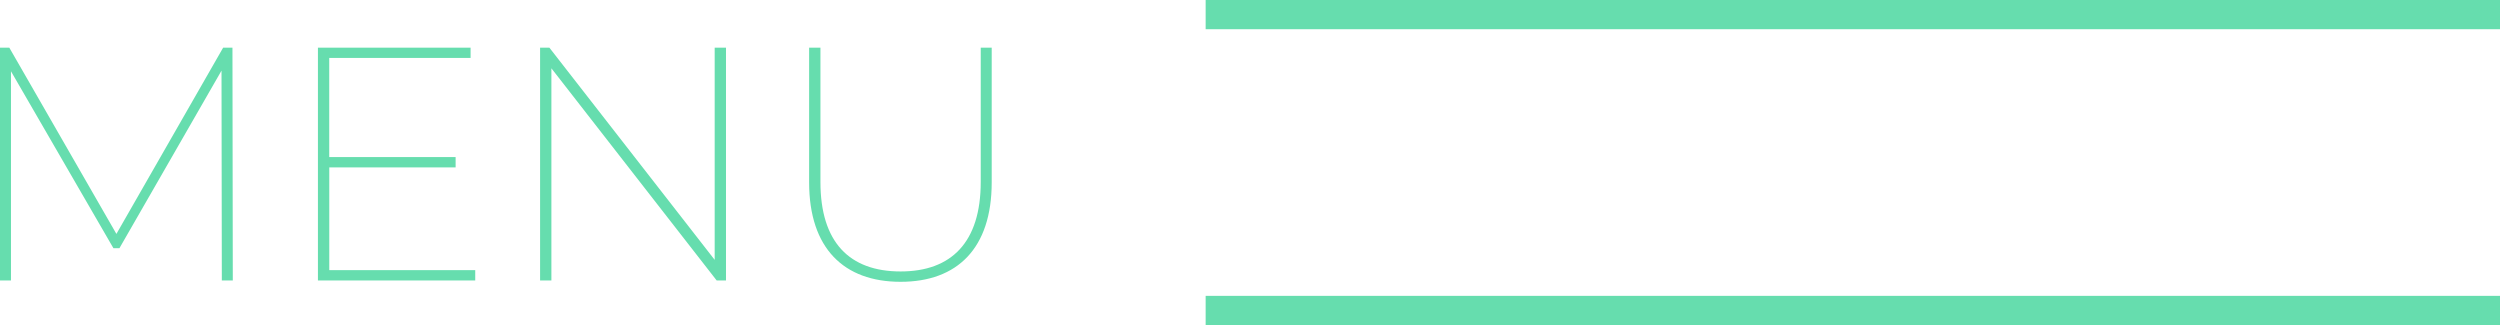 <svg xmlns="http://www.w3.org/2000/svg" width="277.247" height="36.051" viewBox="0 0 277.247 36.051">
  <g id="Group_22" data-name="Group 22" transform="translate(-1652.254 -70.499)">
    <path id="Path_282" data-name="Path 282" d="M-29.062,0-29.1-25.817h-1.033L-41.97-5.163-53.846-25.817h-1.033V0h1.217V-23.2L-42.3-3.577h.664l11.322-19.694L-30.279,0Zm10.7-1.143v-11.4H-4.352v-1.143H-18.367v-10.99H-2.692v-1.143H-19.621V0H-2.176V-1.143ZM24.378-25.817v23.53L6.048-25.817H5.016V0H6.27V-23.53L24.6,0h1.033V-25.817ZM44.995.148C51.264.148,55.1-3.541,55.1-10.88V-25.817H53.883v14.9C53.883-4.241,50.637-1,44.995-1c-5.68,0-8.888-3.246-8.888-9.921v-14.9H34.852V-10.88C34.852-3.541,38.725.148,44.995.148Z" transform="translate(1707.133 101.603)" fill="#66ddae"/>
    <rect id="Rectangle_6" data-name="Rectangle 6" width="143.543" height="3.24" transform="translate(1785.959 70.499)" fill="#66ddae"/>
    <rect id="Rectangle_7" data-name="Rectangle 7" width="143.543" height="3.24" transform="translate(1785.959 103.309)" fill="#66ddae"/>
  </g>
</svg>
